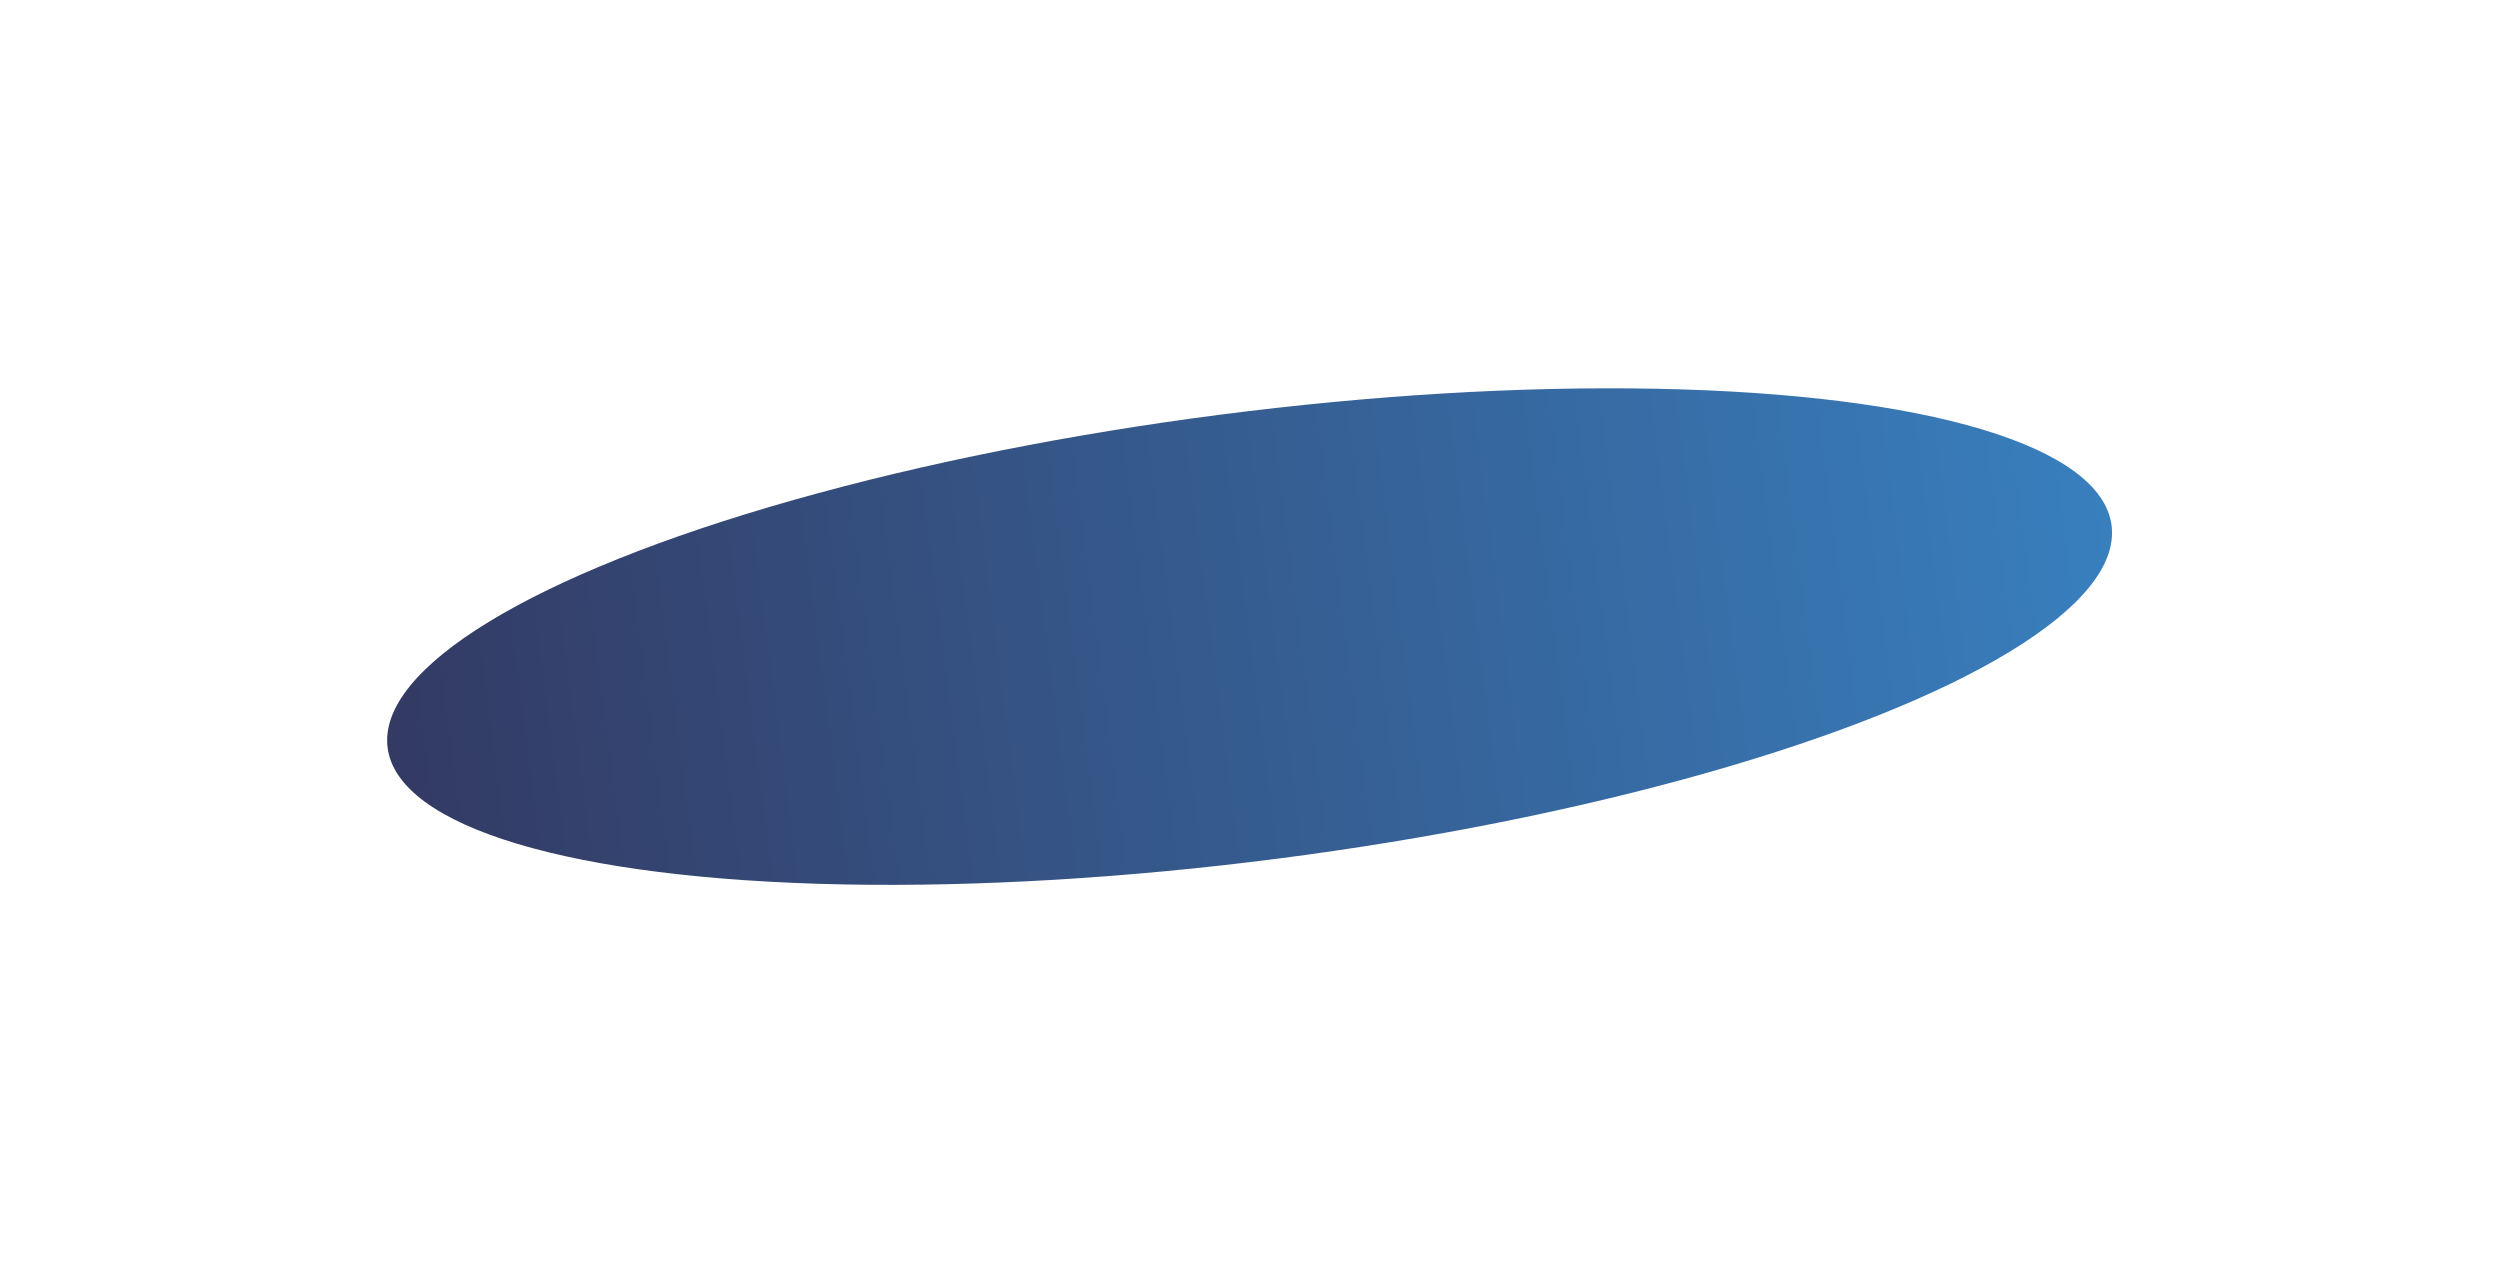 <svg width="585" height="298" viewBox="0 0 585 298" fill="none" xmlns="http://www.w3.org/2000/svg">
<g filter="url(#filter0_f_831_887)">
<ellipse cx="292.404" cy="148.961" rx="203.375" ry="52.377" transform="rotate(-7.349 292.404 148.961)" fill="url(#paint0_linear_831_887)"/>
</g>
<defs>
<filter id="filter0_f_831_887" x="0.447" y="0.712" width="583.915" height="296.496" filterUnits="userSpaceOnUse" color-interpolation-filters="sRGB">
<feFlood flood-opacity="0" result="BackgroundImageFix"/>
<feBlend mode="normal" in="SourceGraphic" in2="BackgroundImageFix" result="shape"/>
<feGaussianBlur stdDeviation="45.07" result="effect1_foregroundBlur_831_887"/>
</filter>
<linearGradient id="paint0_linear_831_887" x1="89.029" y1="148.961" x2="495.779" y2="148.961" gradientUnits="userSpaceOnUse">
<stop stop-color="#333A63"/>
<stop offset="1" stop-color="#387FBE"/>
</linearGradient>
</defs>
</svg>
